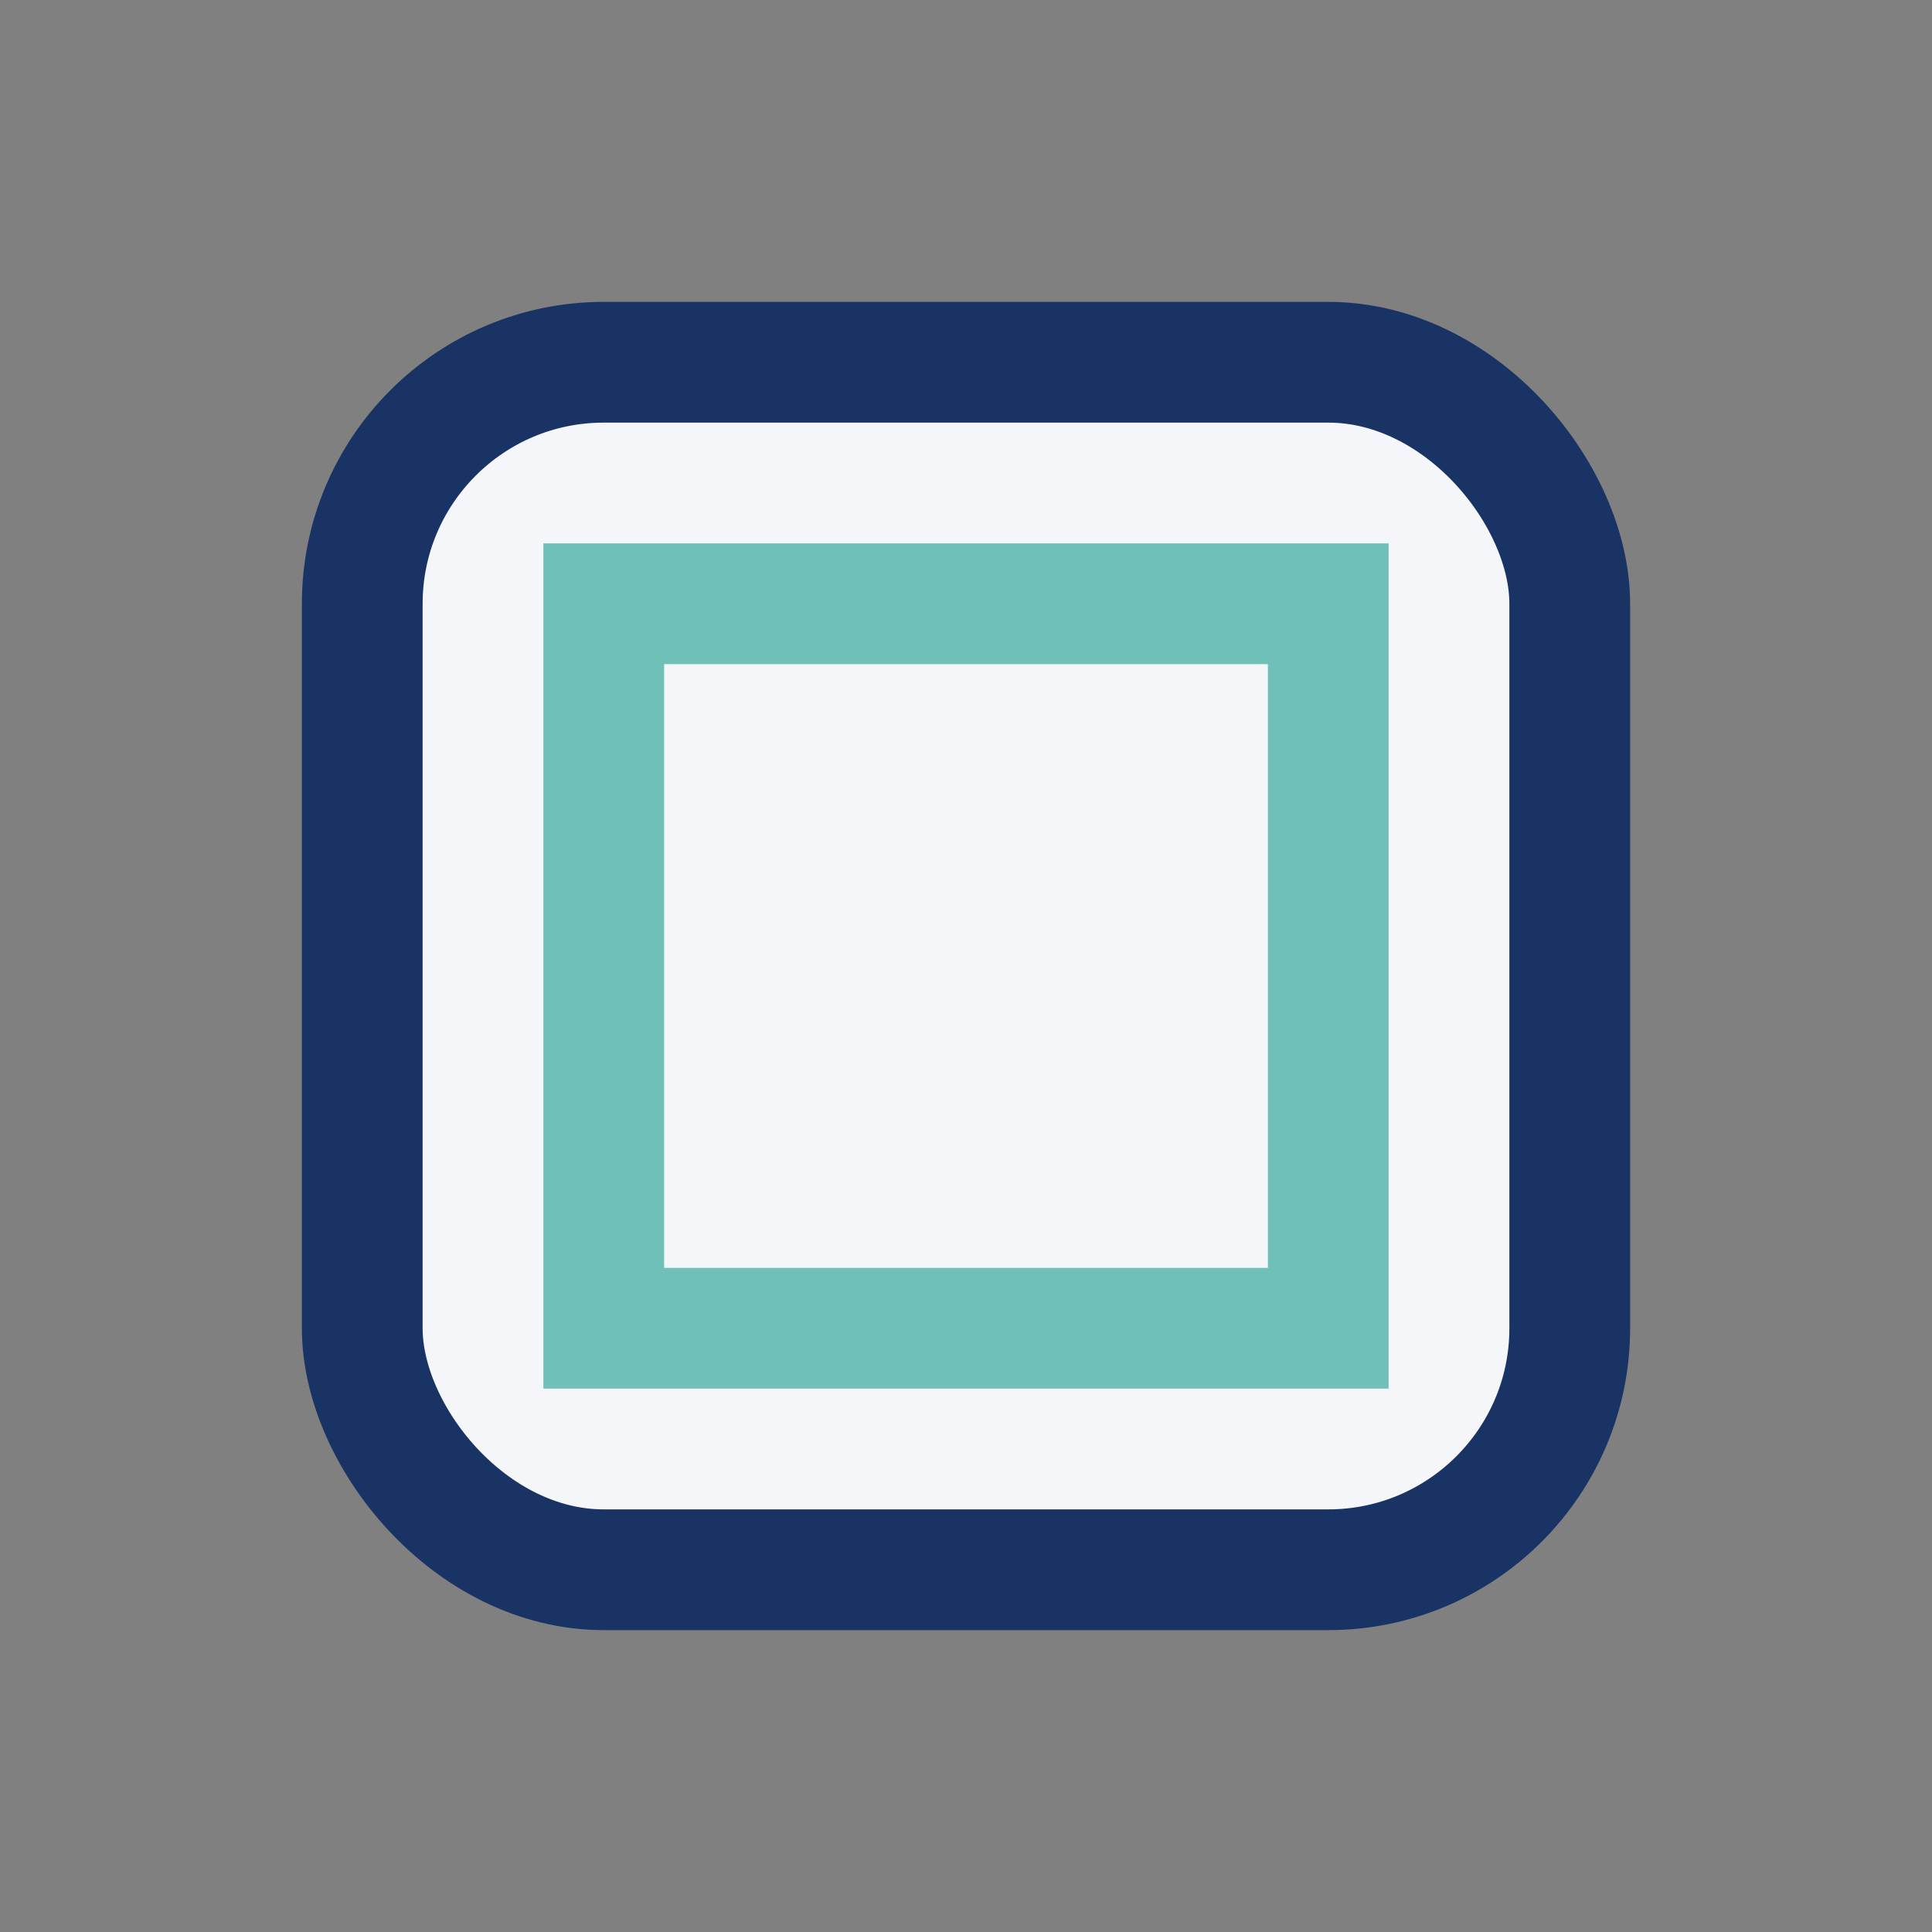 <?xml version="1.0" encoding="UTF-8"?>
<svg xmlns="http://www.w3.org/2000/svg" width="32" height="32" viewBox="0 0 32 32"><rect x="0" y="0" width="32" height="32" fill="#808080" stroke="none"/><rect x="6" y="6" width="20" height="20" rx="4" fill="#f5f6fa" stroke="#1a3365" stroke-width="2"/><path d="M10 10h12v12H10z" fill="none" stroke="#6fc1b8" stroke-width="2"/></svg>
